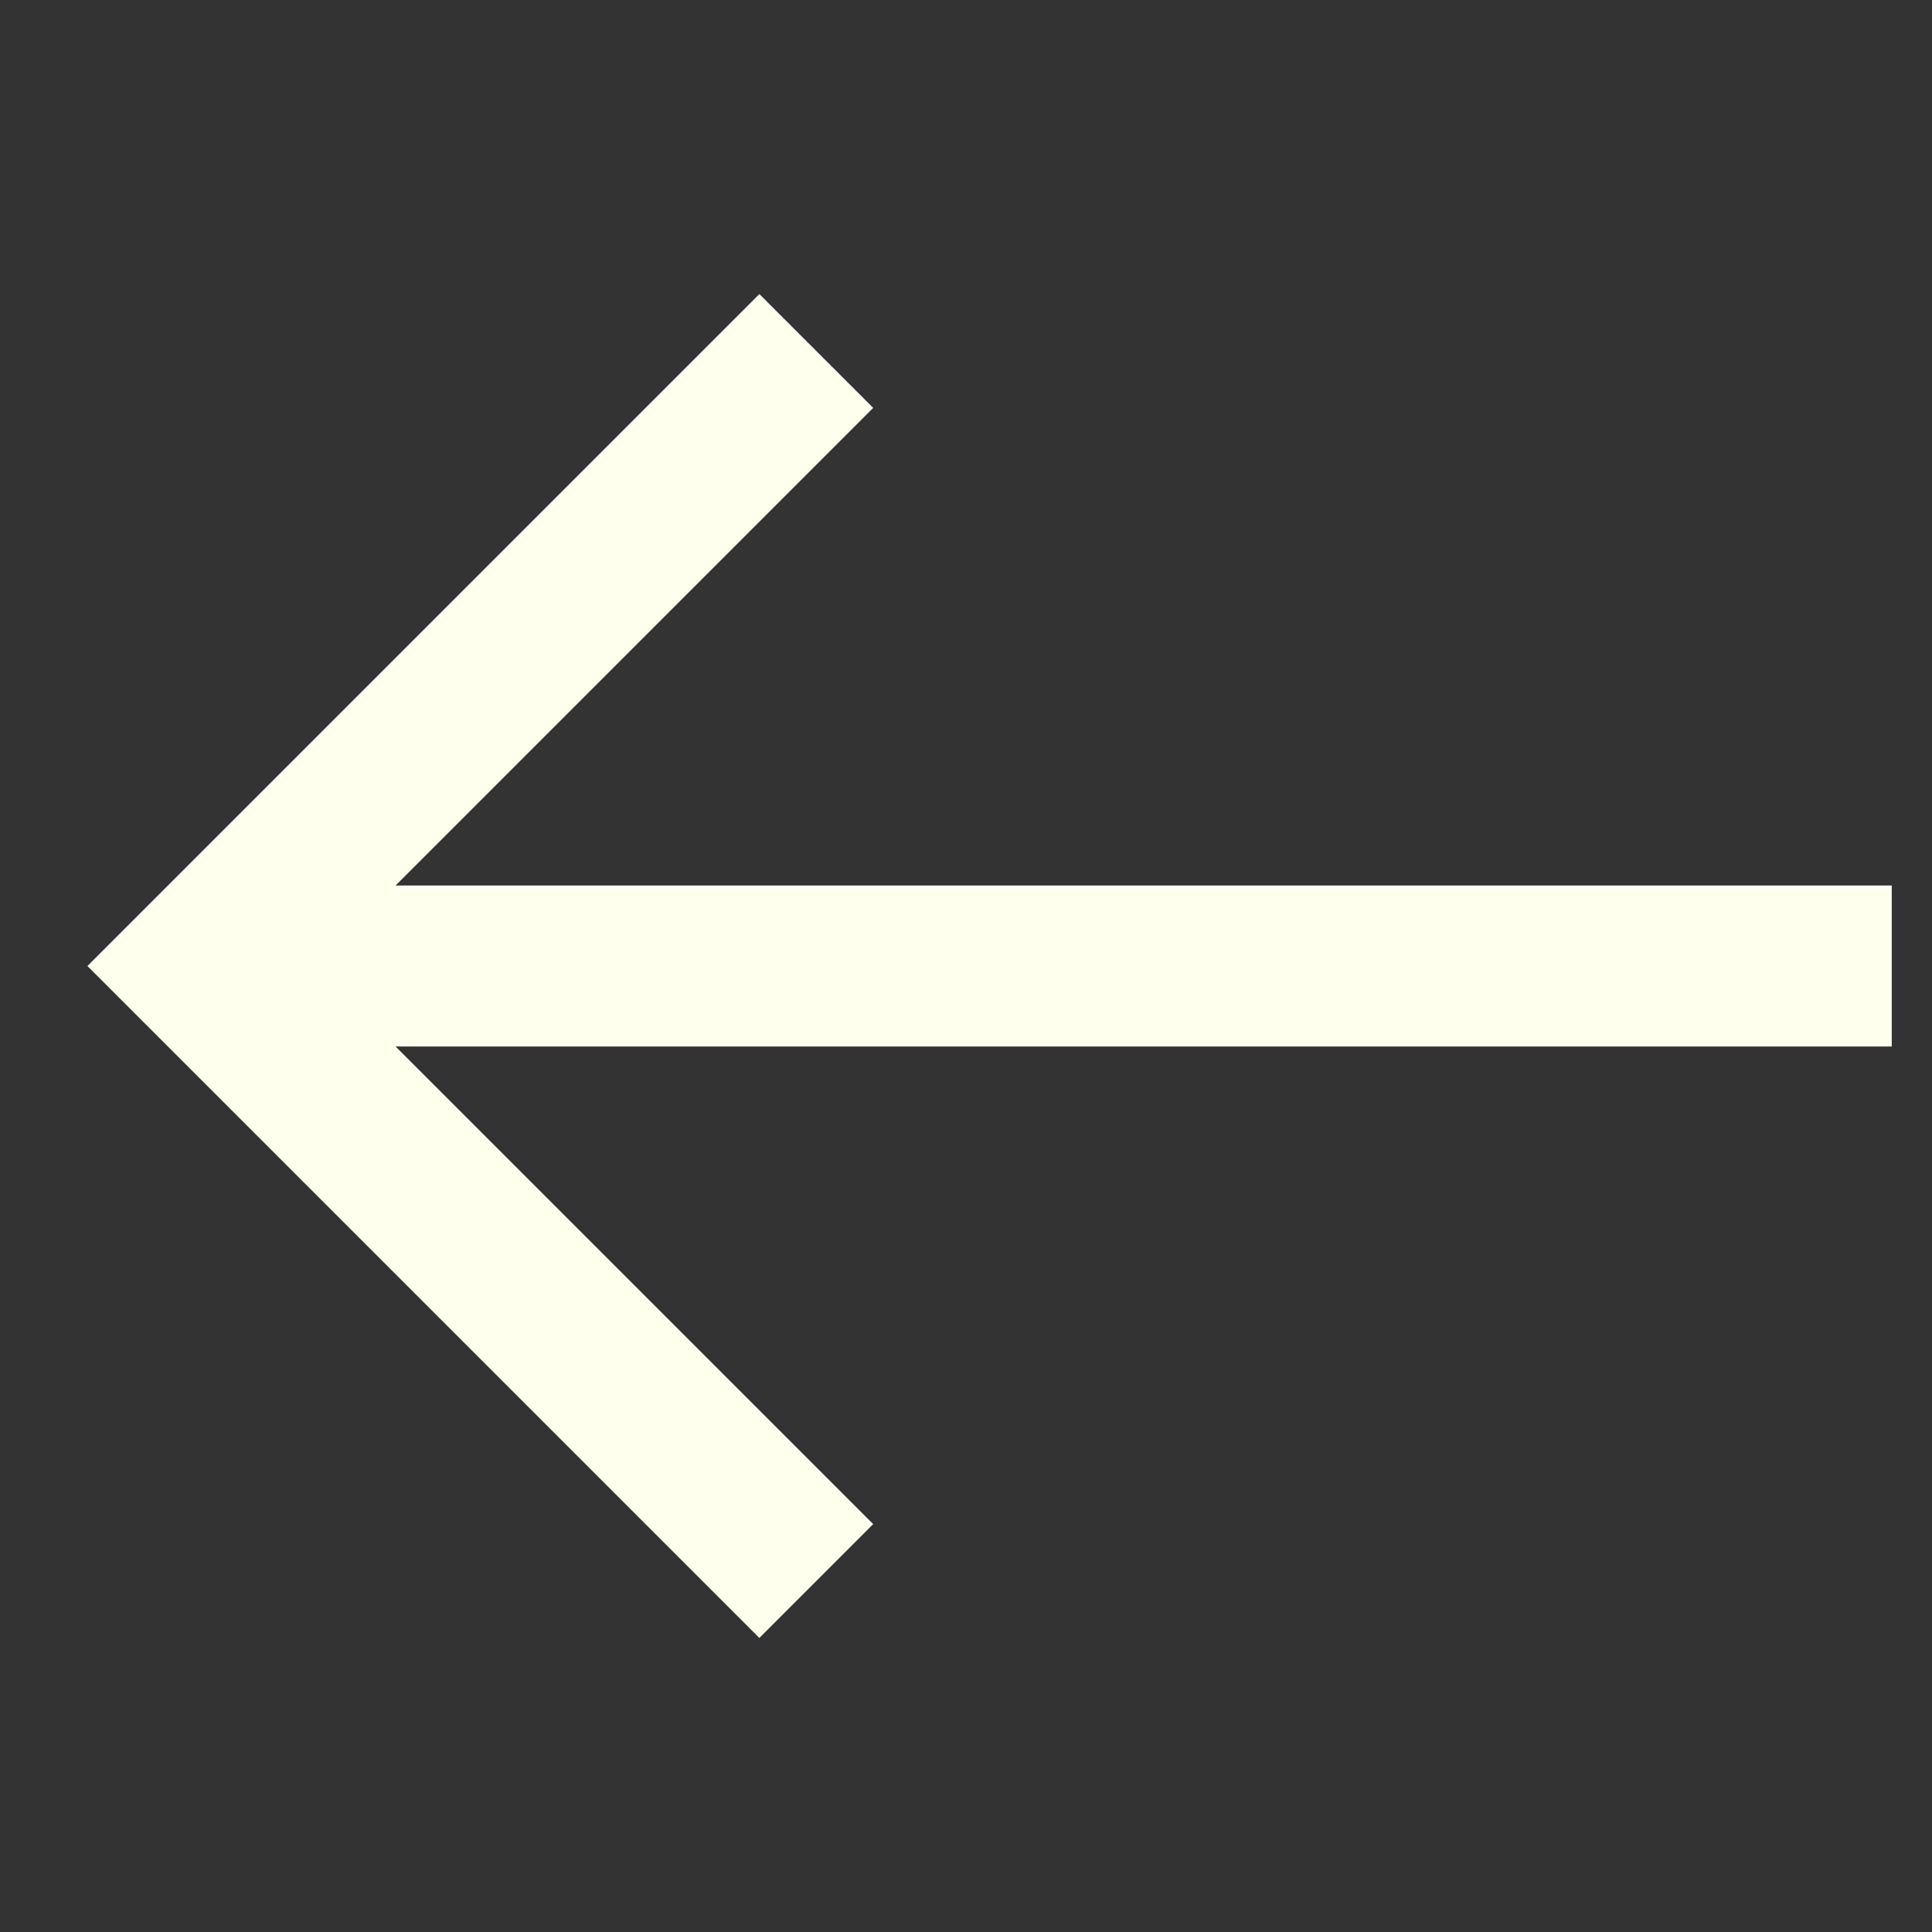 <svg id="Layer_1" data-name="Layer 1" xmlns="http://www.w3.org/2000/svg" viewBox="0 0 24 24" stroke-width="2" width="24" height="24" color="#ffffee"><rect x="0" y="0" width="24" height="24" fill="#333333" stroke="none"/><defs><style>.cls-63ce7424ea57ea6c8380057f-1{fill:none;stroke:currentColor;stroke-miterlimit:10;}</style></defs><line class="cls-63ce7424ea57ea6c8380057f-1" x1="2.5" y1="12" x2="23.5" y2="12"></line><polyline class="cls-63ce7424ea57ea6c8380057f-1" points="10.14 4.36 2.5 12 10.14 19.64"></polyline></svg>
